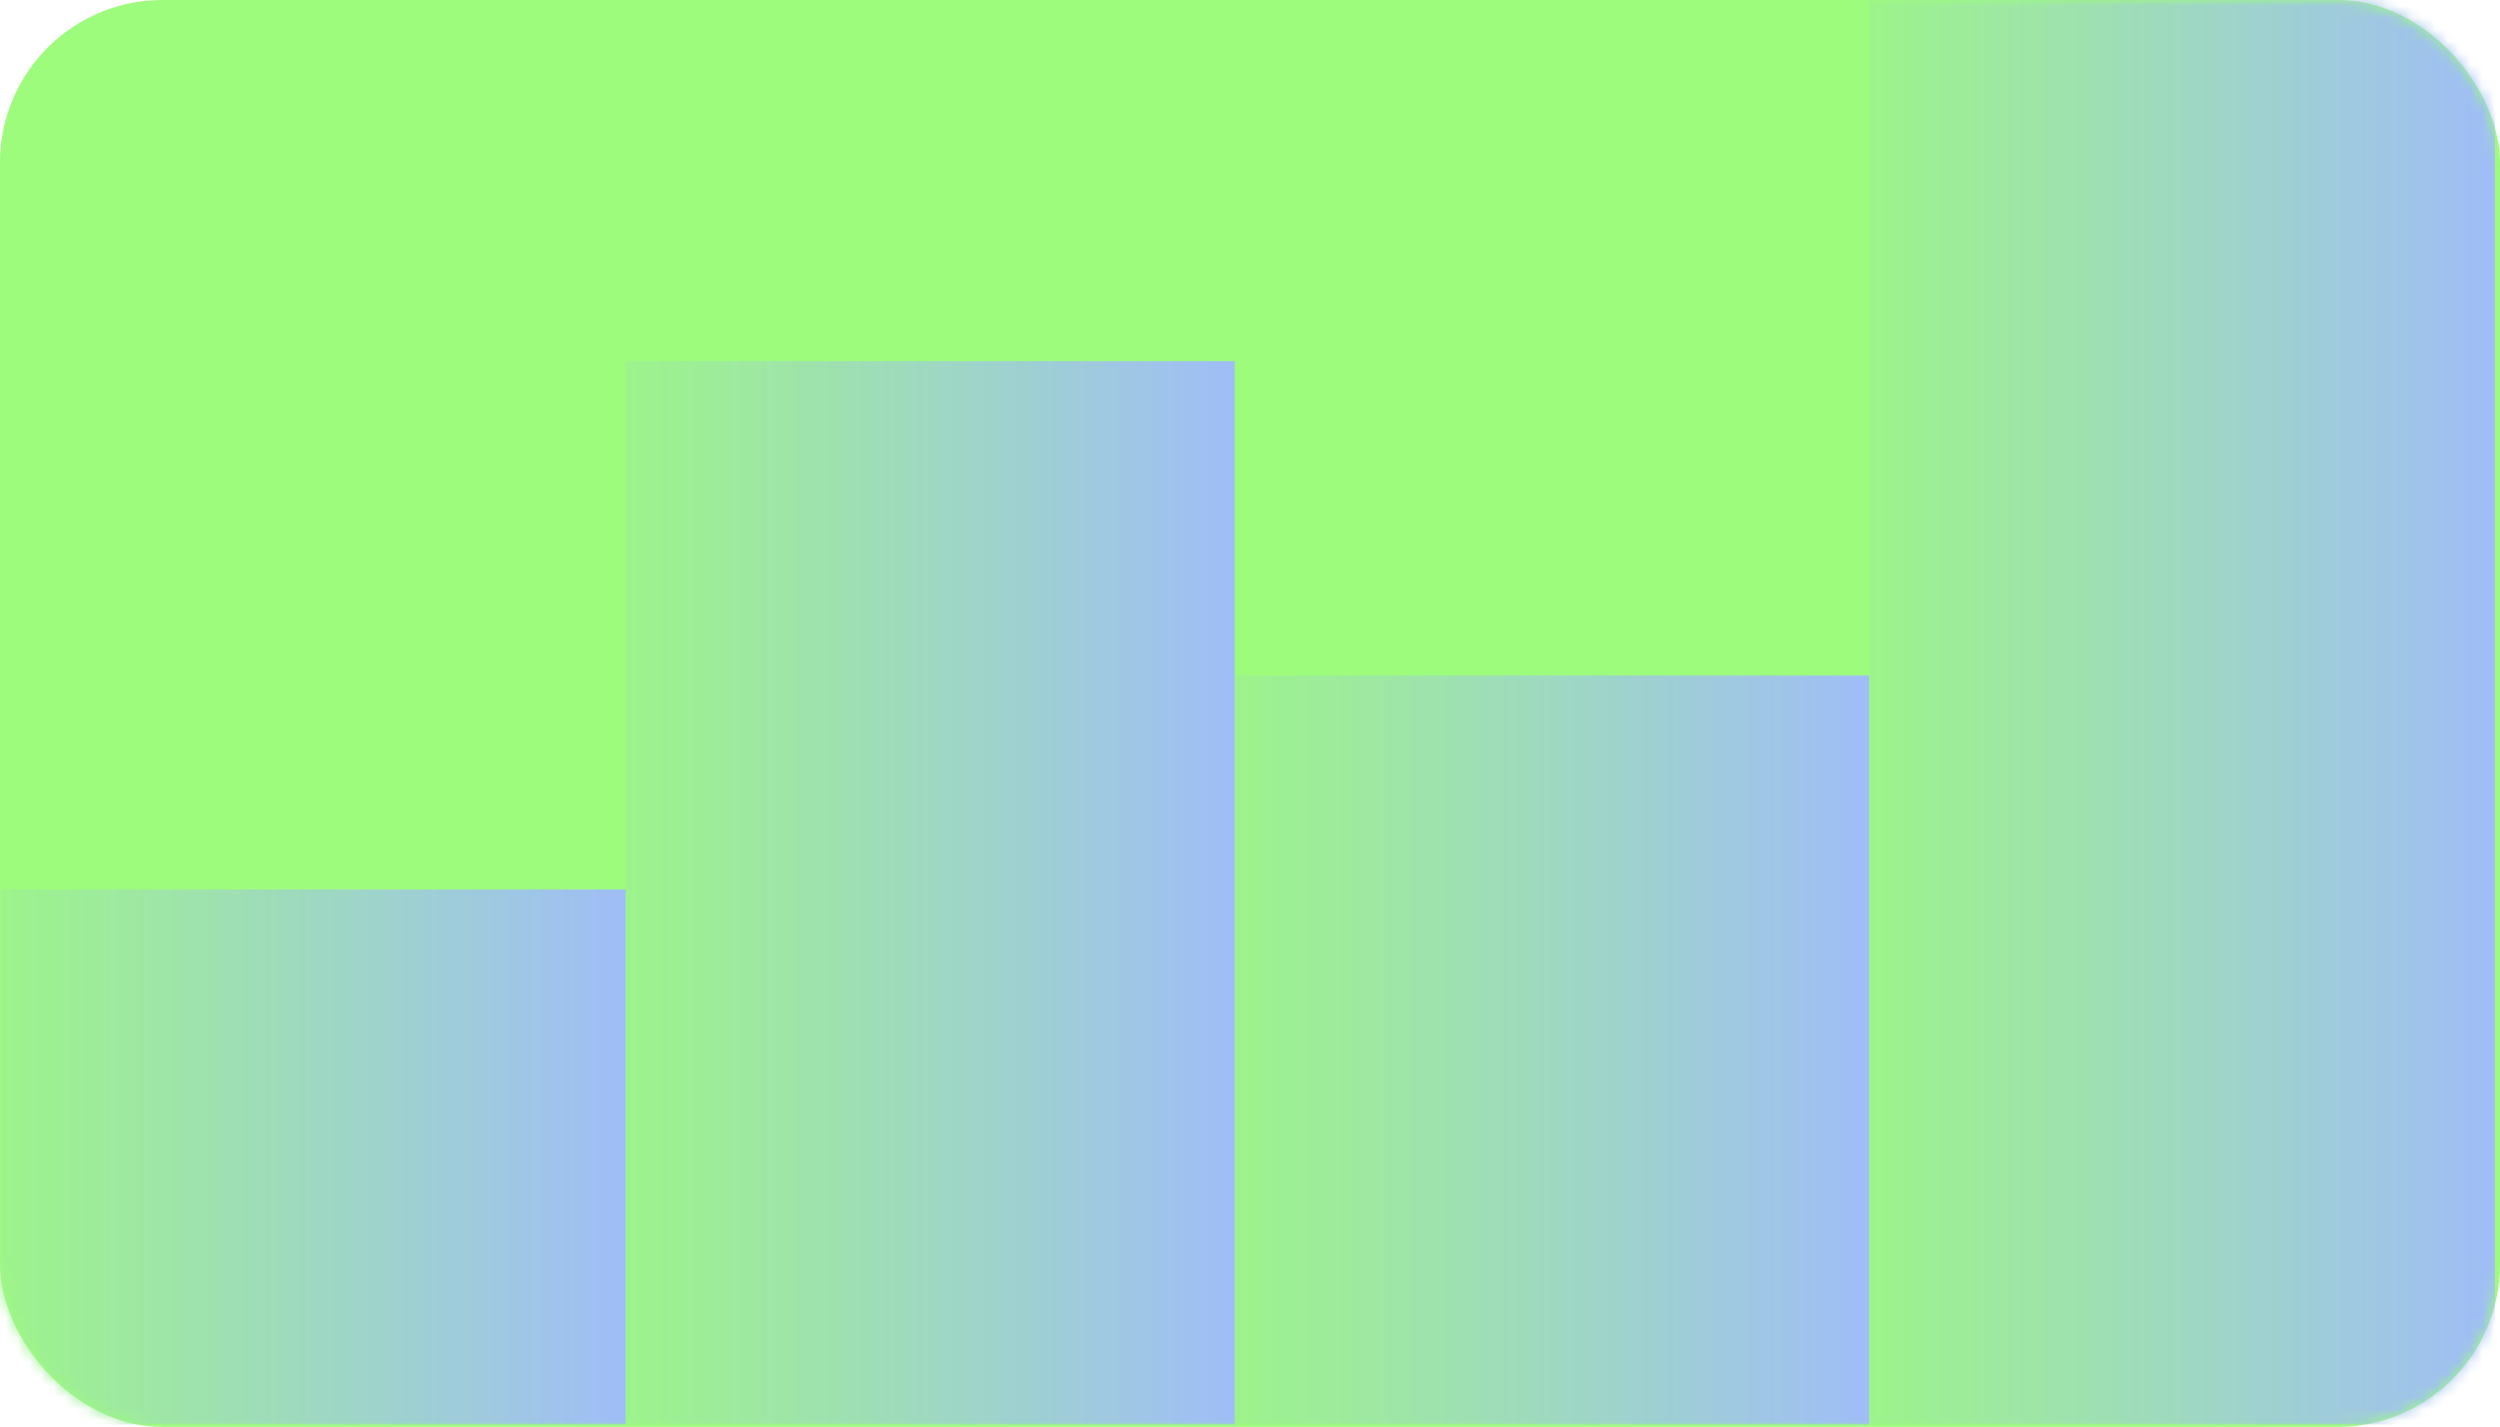 <svg width="212" height="121" viewBox="0 0 212 121" fill="none" xmlns="http://www.w3.org/2000/svg">
<rect width="212" height="121" rx="13.786" fill="#9EFC7D"/>
<mask id="mask0_616_1800" style="mask-type:alpha" maskUnits="userSpaceOnUse" x="0" y="0" width="212" height="121">
<rect width="212" height="121" rx="13.786" fill="#9EFC7D"/>
</mask>
<g mask="url(#mask0_616_1800)">
<rect width="53.071" height="120.793" transform="matrix(1 0 -1.54984e-08 -1 158.497 120.793)" fill="url(#paint0_linear_616_1800)"/>
<rect width="53.071" height="45.368" transform="matrix(1 0 -1.31868e-08 -1 0 120.793)" fill="url(#paint1_linear_616_1800)"/>
<rect width="53.788" height="63.516" transform="matrix(1 0 -1.54984e-08 -1 104.708 120.793)" fill="url(#paint2_linear_616_1800)"/>
<rect width="51.637" height="90.169" transform="matrix(1 0 -1.54984e-08 -1 53.071 120.793)" fill="url(#paint3_linear_616_1800)"/>
</g>
<defs>
<linearGradient id="paint0_linear_616_1800" x1="53.071" y1="67.946" x2="-7.16" y2="67.946" gradientUnits="userSpaceOnUse">
<stop stop-color="#9FBDF7"/>
<stop offset="1" stop-color="#9DFB7C"/>
</linearGradient>
<linearGradient id="paint1_linear_616_1800" x1="53.071" y1="25.52" x2="-7.16" y2="25.52" gradientUnits="userSpaceOnUse">
<stop stop-color="#9FBDF7"/>
<stop offset="1" stop-color="#9DFB7C"/>
</linearGradient>
<linearGradient id="paint2_linear_616_1800" x1="53.788" y1="35.727" x2="-7.257" y2="35.727" gradientUnits="userSpaceOnUse">
<stop stop-color="#9FBDF7"/>
<stop offset="1" stop-color="#9DFB7C"/>
</linearGradient>
<linearGradient id="paint3_linear_616_1800" x1="51.637" y1="50.72" x2="-6.967" y2="50.72" gradientUnits="userSpaceOnUse">
<stop stop-color="#9FBDF7"/>
<stop offset="1" stop-color="#9DFB7C"/>
</linearGradient>
</defs>
</svg>
